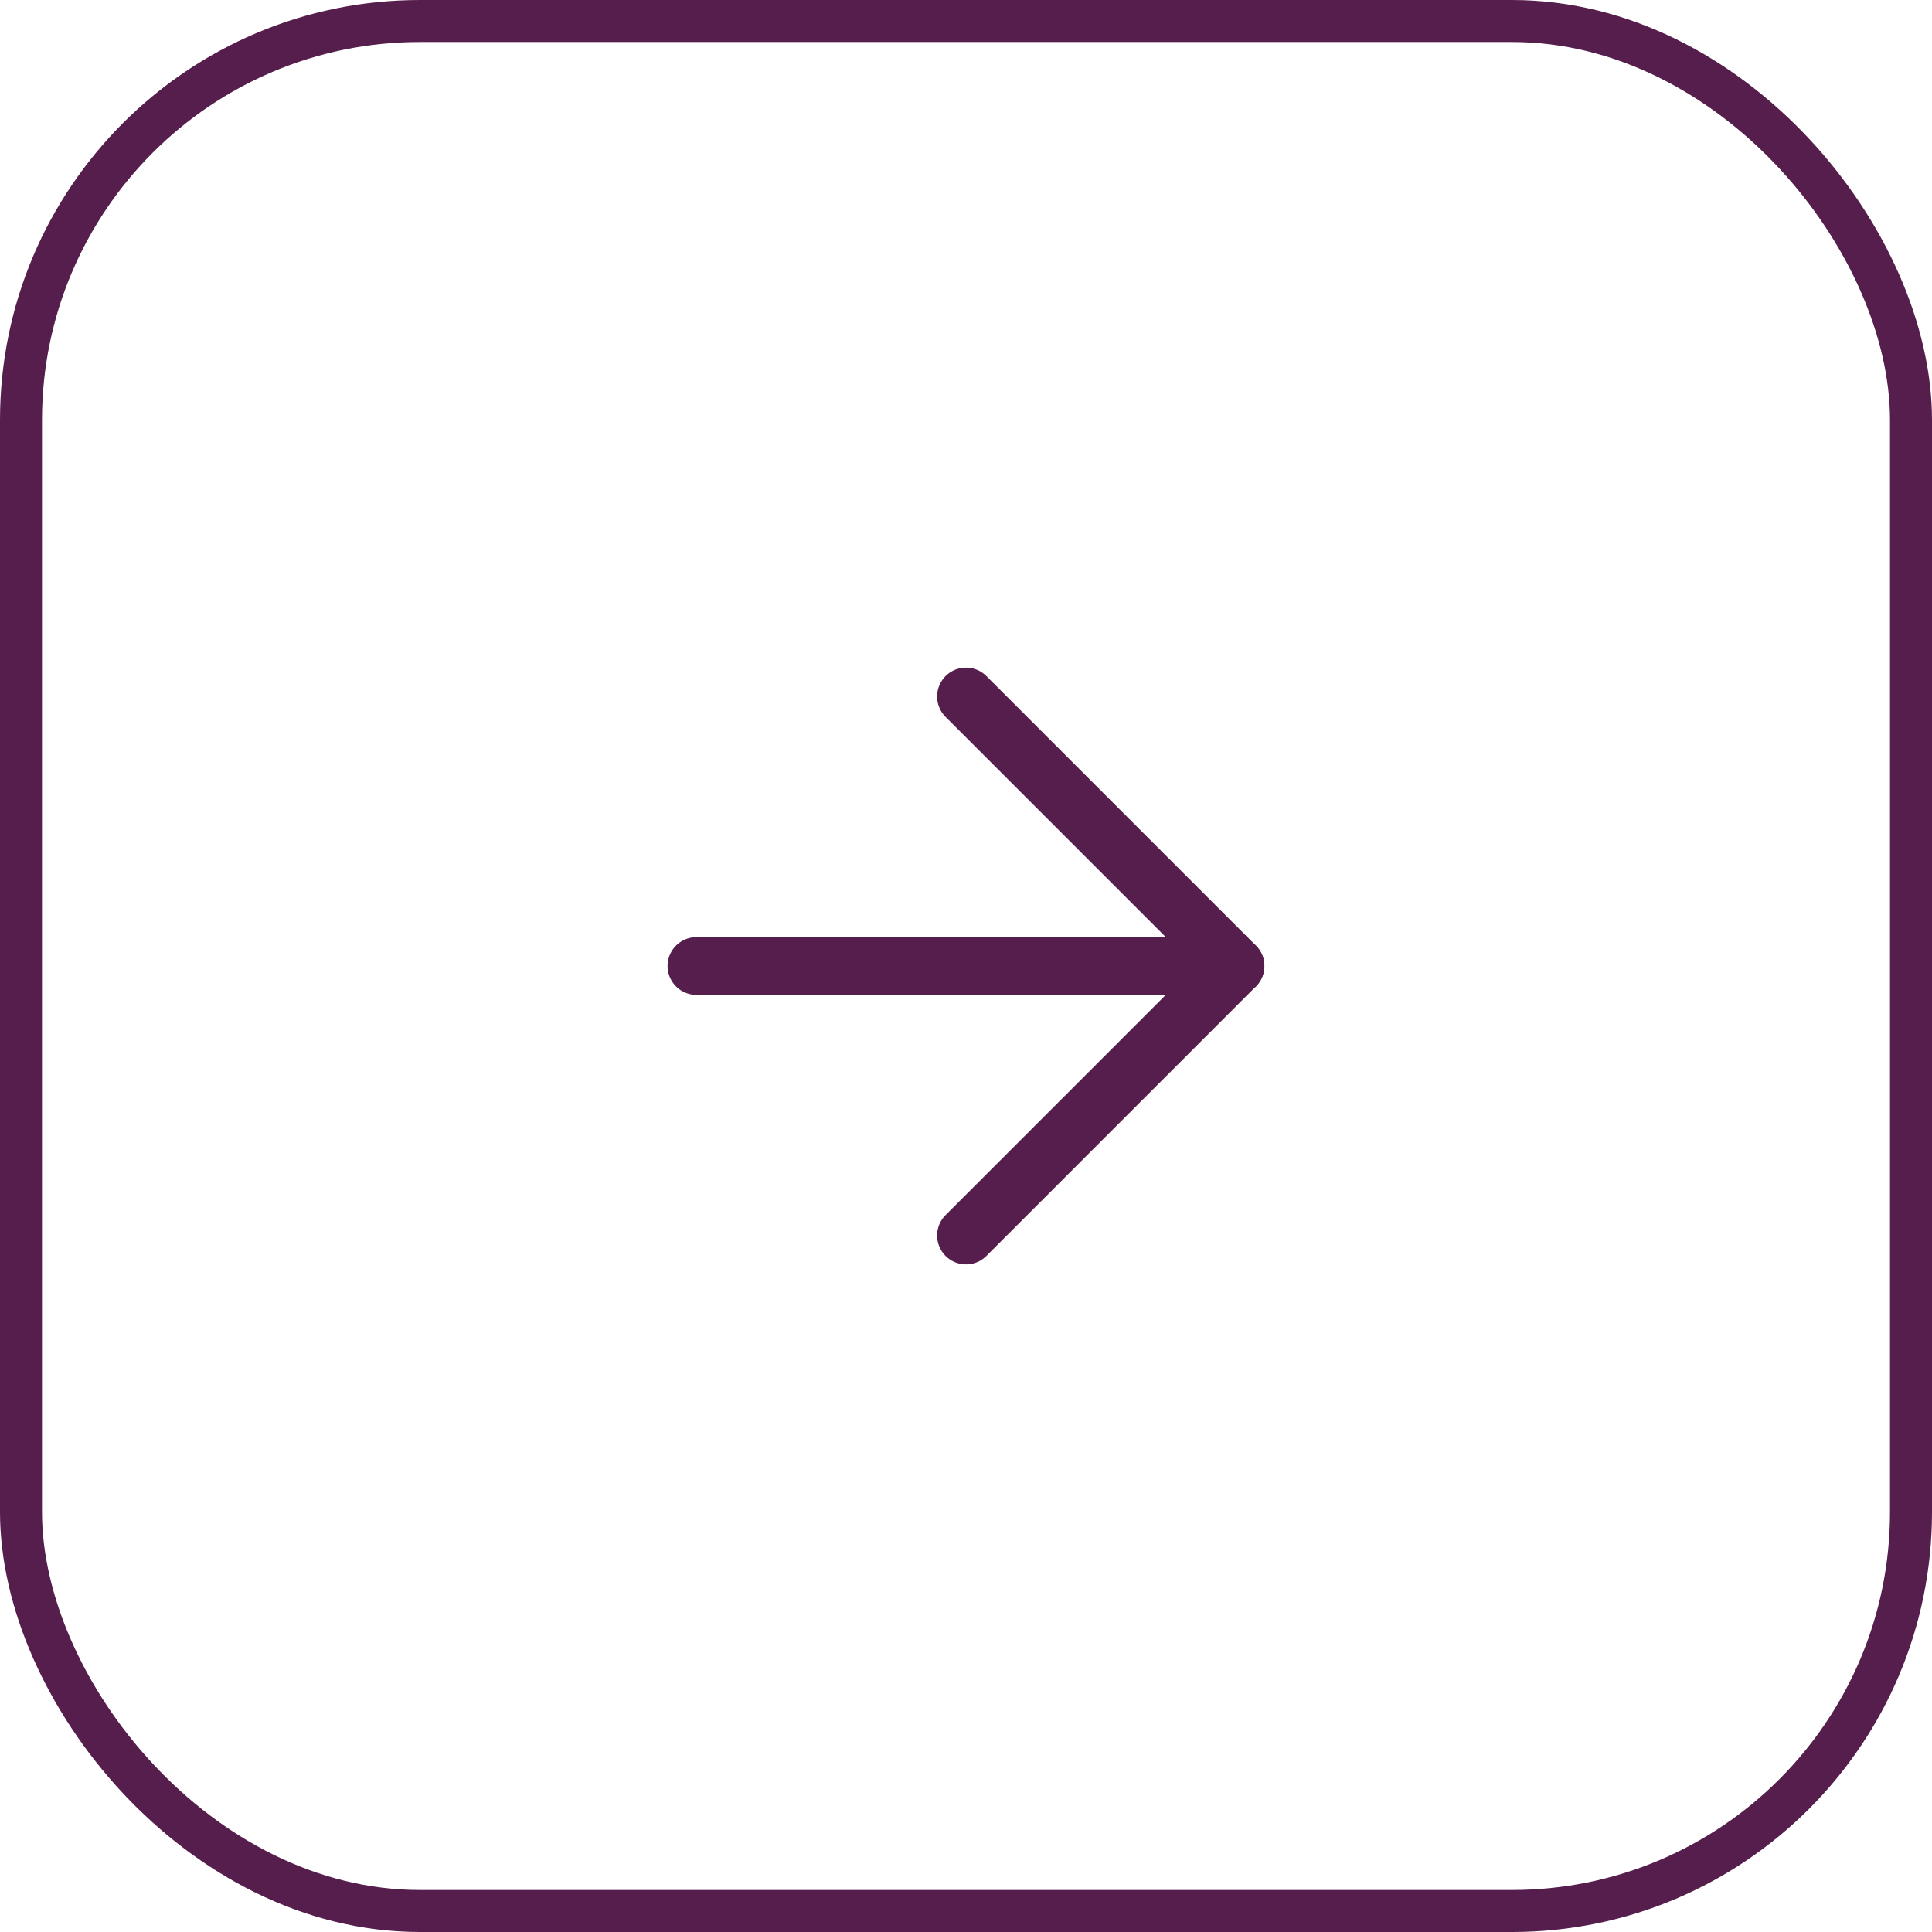 <svg width="46" height="46" viewBox="0 0 46 46" fill="none" xmlns="http://www.w3.org/2000/svg">
<rect x="0.5" y="0.5" width="45" height="45" rx="9.5" stroke="#551E4C"/>
<path d="M16.582 23H29.415" stroke="#551E4C" stroke-width="1.375" stroke-linecap="round" stroke-linejoin="round"/>
<path d="M23 16.583L29.417 23L23 29.417" stroke="#551E4C" stroke-width="1.375" stroke-linecap="round" stroke-linejoin="round"/>
</svg>
